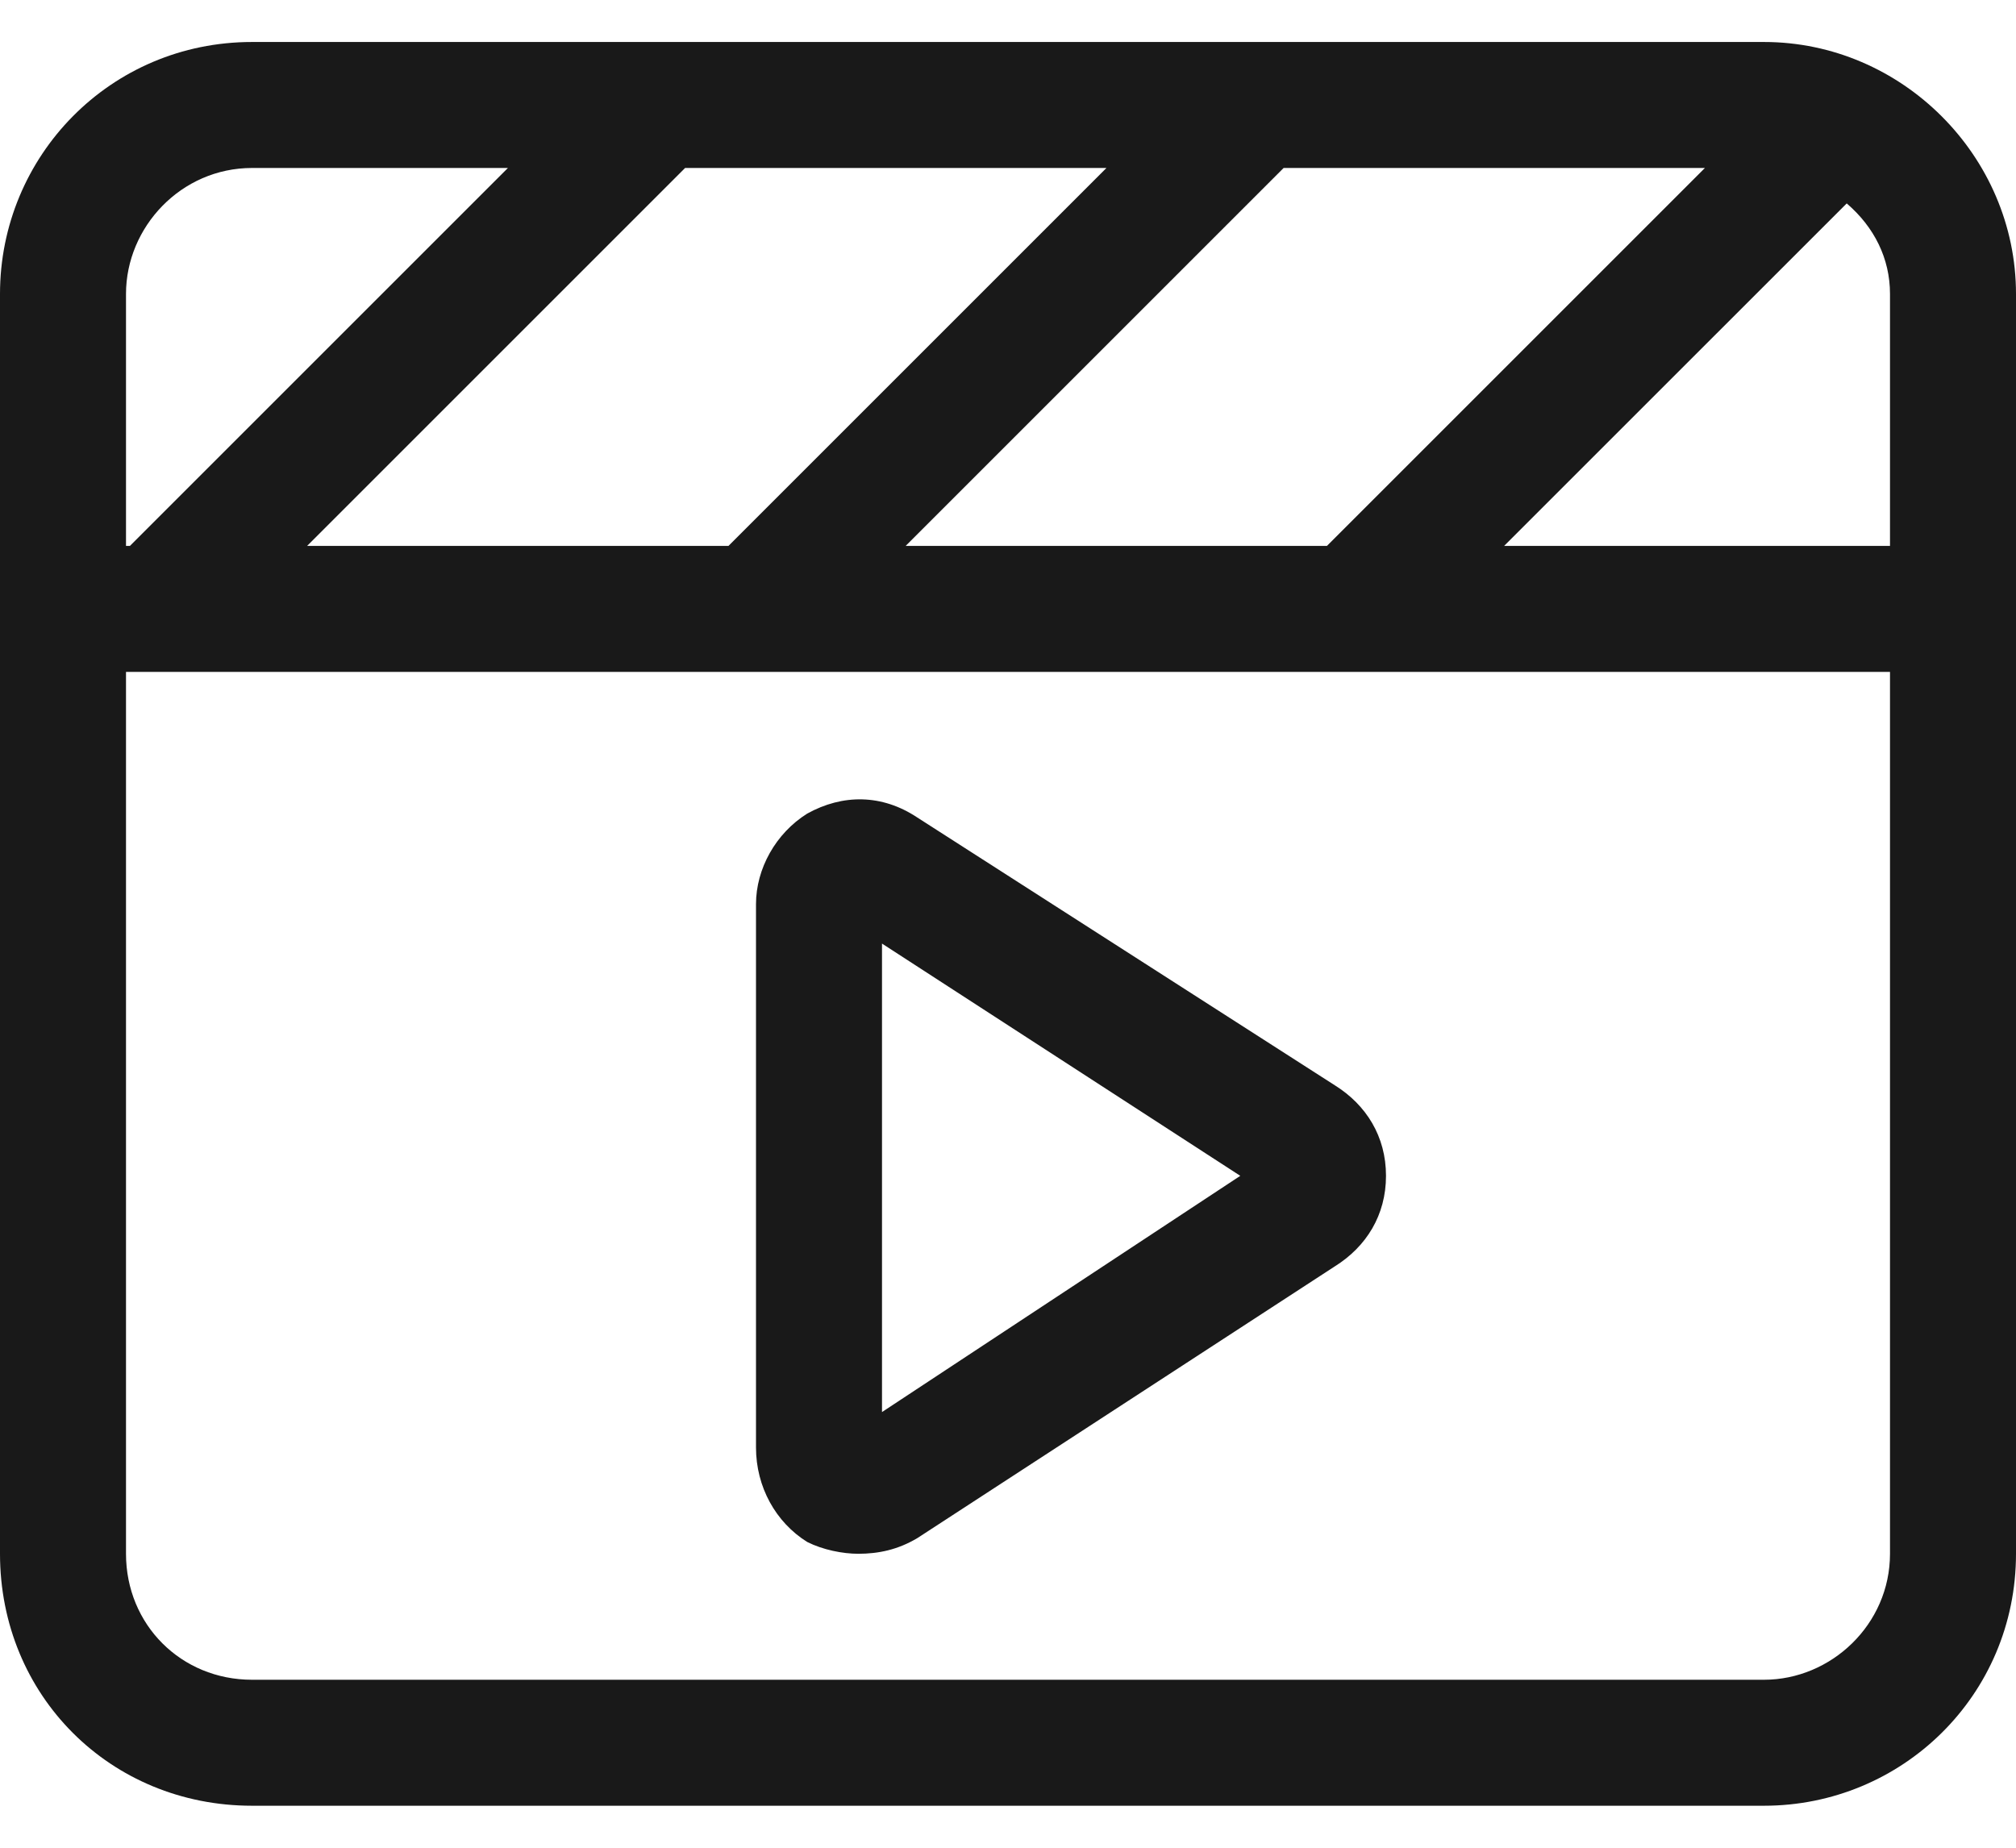 <?xml version="1.0" encoding="UTF-8"?> <svg xmlns="http://www.w3.org/2000/svg" width="36" height="33" viewBox="0 0 36 33" fill="none"><path d="M31.5 0.75H4.5C1.969 0.75 0 2.789 0 5.25V27.75C0 30.281 1.969 32.25 4.5 32.25H31.5C33.961 32.25 36 30.281 36 27.75V5.25C36 2.789 33.961 0.75 31.5 0.75ZM30.445 3L23.695 9.75H16.172L22.922 3H30.445ZM19.758 3L13.008 9.75H5.484L12.234 3H19.758ZM2.25 5.25C2.25 4.055 3.234 3 4.5 3H9.07L2.32 9.75H2.25V5.25ZM33.75 27.75C33.75 29.016 32.695 30 31.5 30H4.5C3.234 30 2.25 29.016 2.25 27.75V12H33.75V27.75ZM33.75 9.75H26.859L32.977 3.633C33.469 4.055 33.75 4.617 33.75 5.25V9.75ZM14.414 27.539C14.695 27.68 15.047 27.75 15.328 27.75C15.68 27.75 16.031 27.68 16.383 27.469L23.836 22.617C24.398 22.266 24.75 21.703 24.75 21C24.75 20.297 24.398 19.734 23.836 19.383L16.383 14.602C15.75 14.18 15.047 14.18 14.414 14.531C13.852 14.883 13.5 15.516 13.5 16.148V25.852C13.5 26.555 13.852 27.188 14.414 27.539ZM15.75 16.852L22.148 21L15.75 25.219V16.852Z" fill="#191919"></path></svg> 
